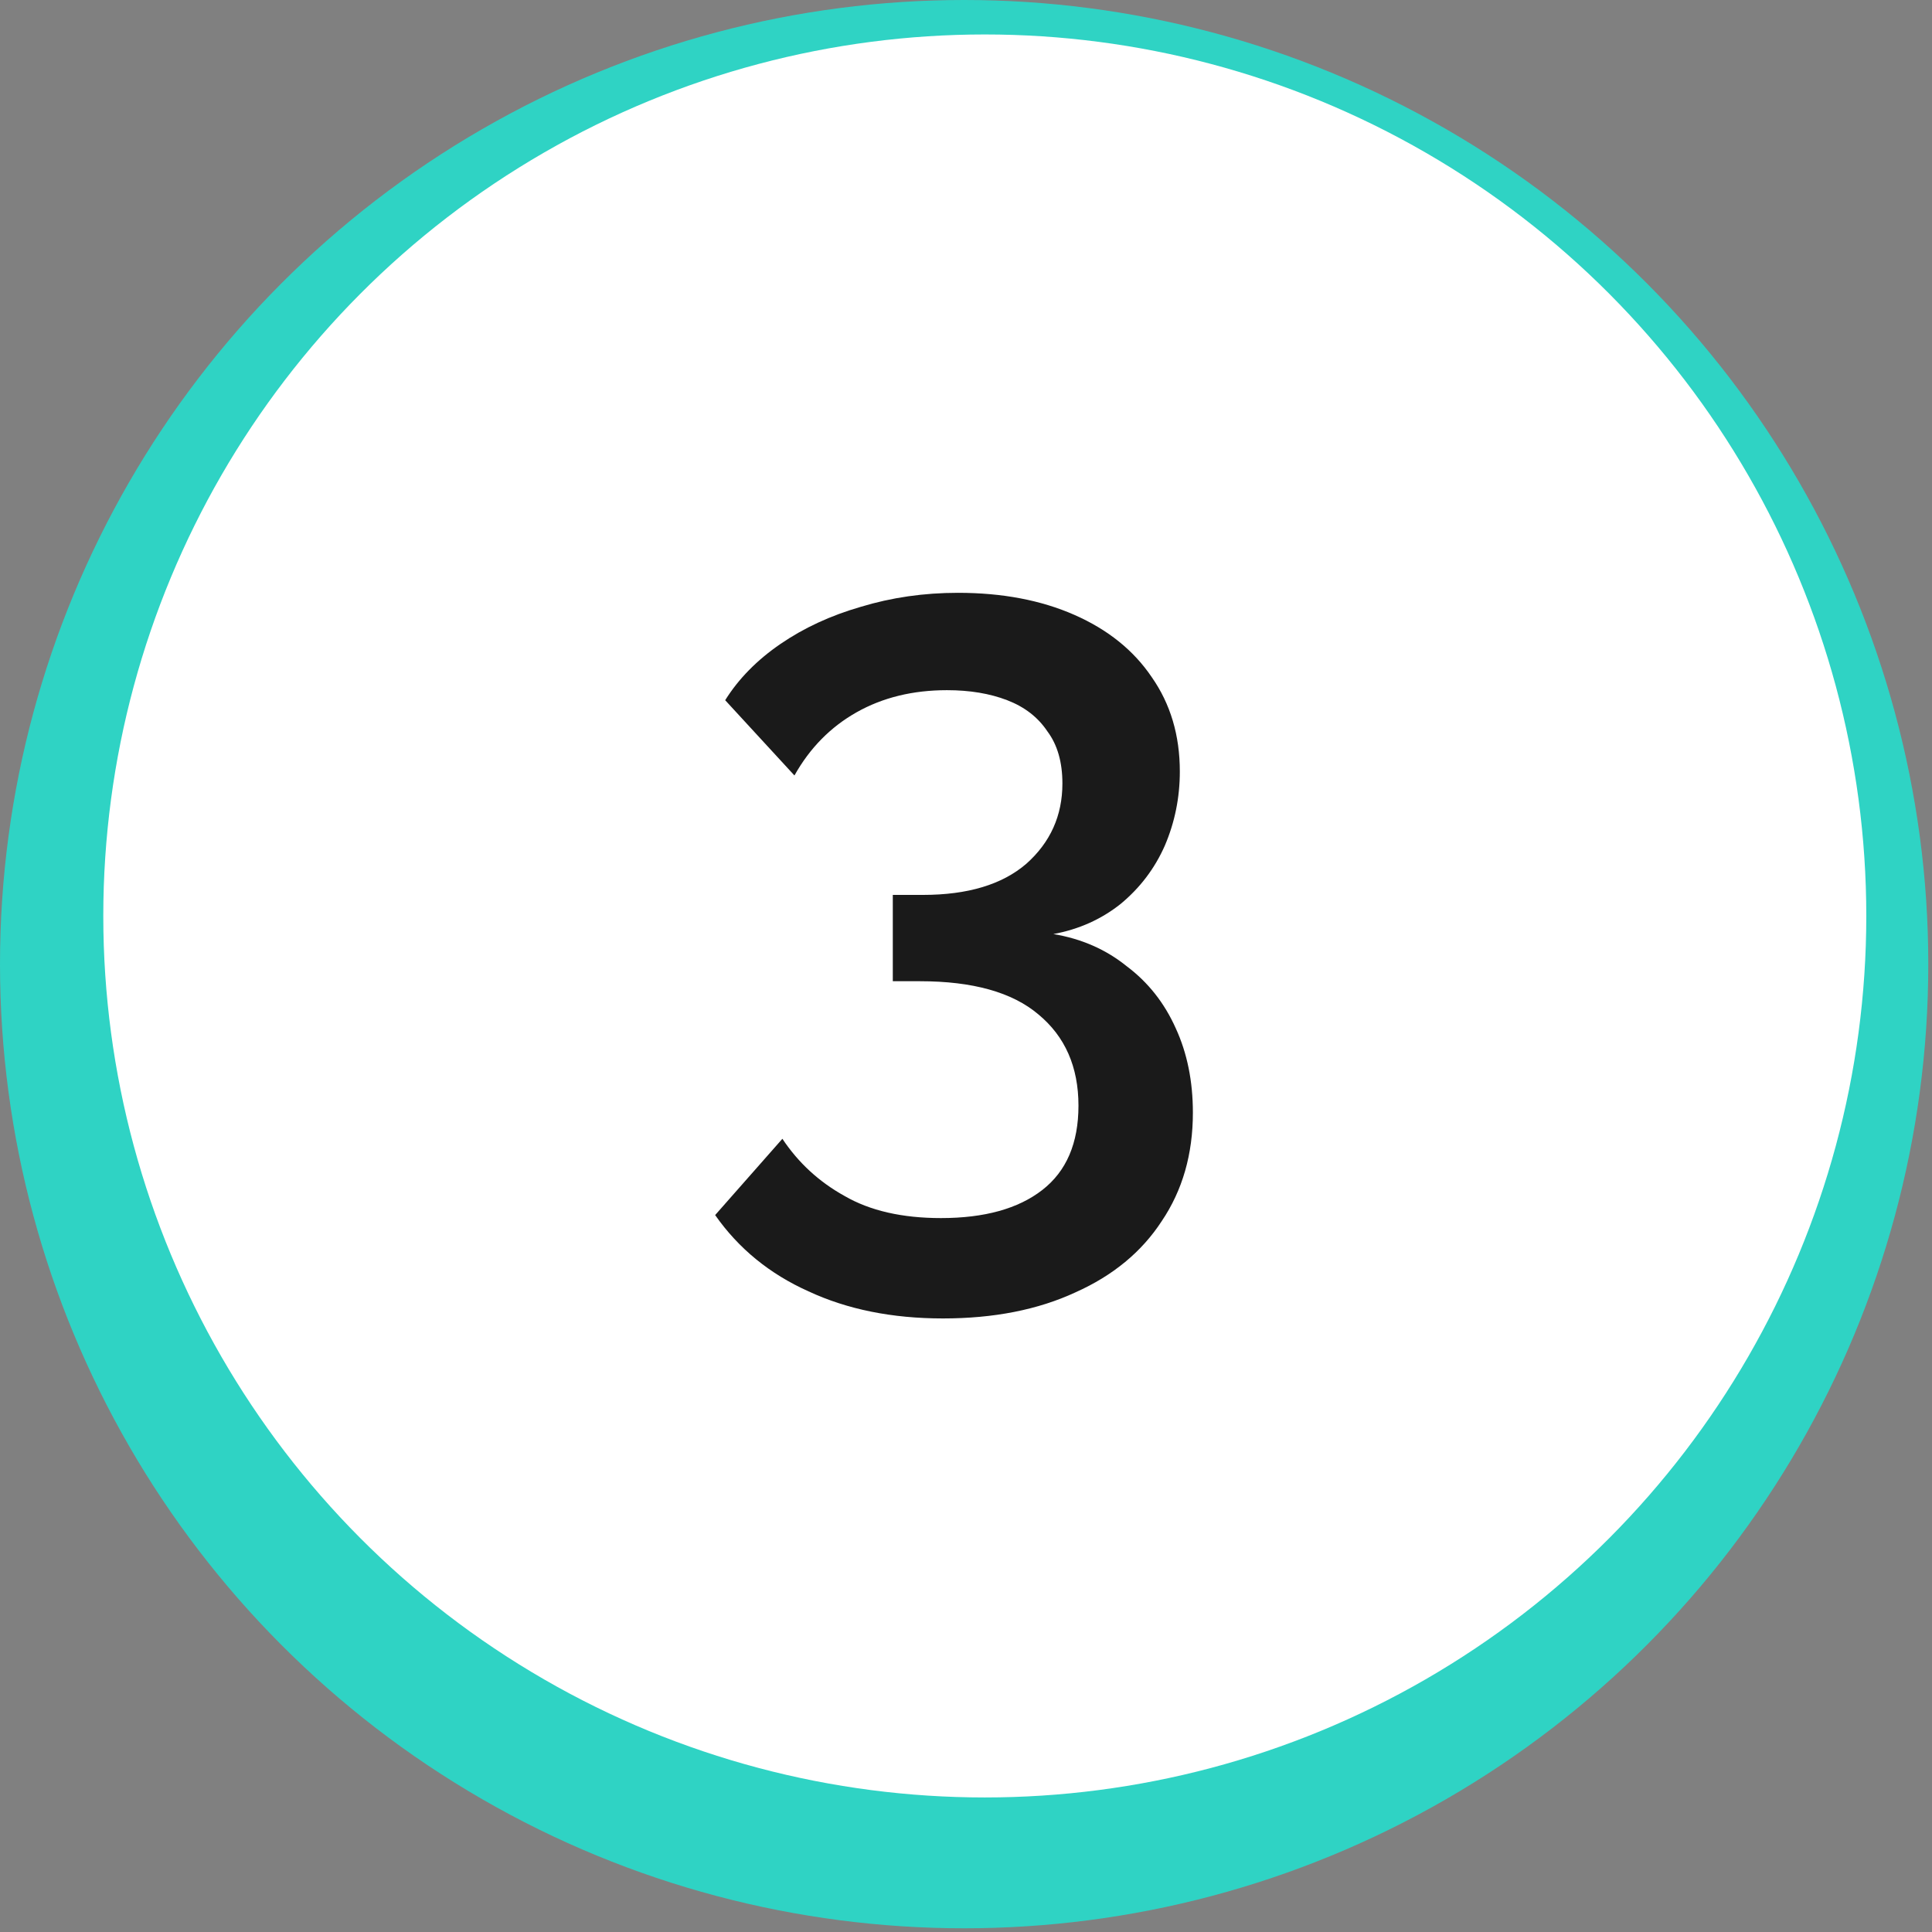 <svg width="99" height="99" viewBox="0 0 99 99" fill="none" xmlns="http://www.w3.org/2000/svg">
<rect x="0" y="0" width="99" height="99" fill="#808080" stroke="none"/>
<circle cx="49.405" cy="49.405" r="49.405" fill="#2FD3C4"/>
<circle cx="50.463" cy="46.936" r="45.17" fill="white"/>
<path d="M53.977 47.863C55.417 48.103 56.669 48.651 57.731 49.509C58.829 50.331 59.669 51.394 60.251 52.697C60.834 53.966 61.126 55.406 61.126 57.017C61.126 59.143 60.594 60.994 59.531 62.571C58.503 64.149 57.029 65.366 55.109 66.223C53.189 67.114 50.926 67.56 48.32 67.56C45.714 67.56 43.417 67.097 41.429 66.171C39.44 65.28 37.846 63.977 36.646 62.263L40.091 58.354C40.914 59.589 41.977 60.566 43.28 61.286C44.583 62.04 46.229 62.417 48.217 62.417C50.446 62.417 52.177 61.937 53.411 60.977C54.646 60.017 55.263 58.577 55.263 56.657C55.263 54.669 54.577 53.109 53.206 51.977C51.869 50.846 49.846 50.28 47.137 50.28H45.749V45.857H47.291C49.589 45.857 51.354 45.326 52.589 44.263C53.823 43.166 54.44 41.794 54.44 40.149C54.44 39.051 54.183 38.16 53.669 37.474C53.189 36.754 52.503 36.223 51.611 35.88C50.72 35.537 49.691 35.366 48.526 35.366C46.777 35.366 45.234 35.743 43.897 36.497C42.56 37.251 41.497 38.331 40.709 39.737L37.16 35.88C37.846 34.783 38.789 33.823 39.989 33C41.189 32.177 42.56 31.543 44.103 31.097C45.68 30.617 47.343 30.377 49.091 30.377C51.354 30.377 53.343 30.754 55.057 31.509C56.771 32.263 58.091 33.326 59.017 34.697C59.977 36.069 60.457 37.68 60.457 39.531C60.457 40.869 60.2 42.137 59.686 43.337C59.171 44.503 58.417 45.497 57.423 46.32C56.429 47.109 55.28 47.623 53.977 47.863Z" fill="#1A1A1A"/>
</svg>
